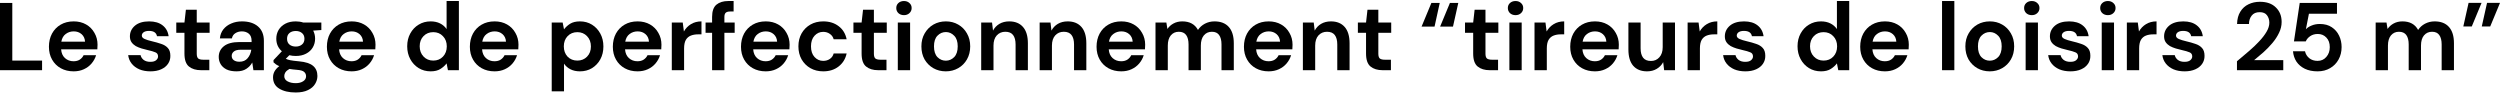 <svg width="1093" height="41" viewBox="0 0 1093 41" fill="none" xmlns="http://www.w3.org/2000/svg">
<path d="M0 30.687V1.287H5.376V26.487H18.396V30.687H0Z" fill="black" style="fill:black;fill-opacity:1;"/>
<path d="M32.185 31.191C30.085 31.191 28.224 30.743 26.599 29.847C24.976 28.951 23.701 27.691 22.777 26.067C21.854 24.443 21.392 22.567 21.392 20.439C21.392 18.283 21.84 16.365 22.735 14.685C23.66 13.005 24.919 11.703 26.515 10.779C28.14 9.827 30.044 9.351 32.227 9.351C34.272 9.351 36.078 9.799 37.645 10.695C39.214 11.591 40.431 12.823 41.3 14.391C42.196 15.931 42.644 17.653 42.644 19.557C42.644 19.865 42.63 20.187 42.602 20.523C42.602 20.859 42.587 21.209 42.559 21.573H26.726C26.837 23.197 27.398 24.471 28.405 25.395C29.442 26.319 30.688 26.781 32.144 26.781C33.236 26.781 34.145 26.543 34.873 26.067C35.63 25.563 36.19 24.919 36.553 24.135H42.014C41.621 25.451 40.964 26.655 40.039 27.747C39.144 28.811 38.023 29.651 36.679 30.267C35.364 30.883 33.865 31.191 32.185 31.191ZM32.227 13.719C30.912 13.719 29.75 14.097 28.741 14.853C27.733 15.581 27.09 16.701 26.809 18.213H37.184C37.099 16.841 36.596 15.749 35.672 14.937C34.748 14.125 33.599 13.719 32.227 13.719Z" fill="black" style="fill:black;fill-opacity:1;"/>
<path d="M65.783 31.191C63.935 31.191 62.311 30.897 60.911 30.309C59.511 29.693 58.391 28.853 57.551 27.789C56.711 26.725 56.207 25.493 56.039 24.093H61.457C61.625 24.905 62.073 25.605 62.801 26.193C63.557 26.753 64.523 27.033 65.699 27.033C66.875 27.033 67.729 26.795 68.261 26.319C68.821 25.843 69.101 25.297 69.101 24.681C69.101 23.785 68.709 23.183 67.925 22.875C67.141 22.539 66.049 22.217 64.649 21.909C63.753 21.713 62.843 21.475 61.919 21.195C60.995 20.915 60.141 20.565 59.357 20.145C58.601 19.697 57.985 19.137 57.509 18.465C57.033 17.765 56.795 16.911 56.795 15.903C56.795 14.055 57.523 12.501 58.979 11.241C60.463 9.981 62.535 9.351 65.195 9.351C67.659 9.351 69.619 9.925 71.075 11.073C72.559 12.221 73.441 13.803 73.721 15.819H68.639C68.331 14.279 67.169 13.509 65.153 13.509C64.145 13.509 63.361 13.705 62.801 14.097C62.269 14.489 62.003 14.979 62.003 15.567C62.003 16.183 62.409 16.673 63.221 17.037C64.033 17.401 65.111 17.737 66.455 18.045C67.911 18.381 69.241 18.759 70.445 19.179C71.677 19.571 72.657 20.173 73.385 20.985C74.113 21.769 74.477 22.903 74.477 24.387C74.505 25.675 74.169 26.837 73.469 27.873C72.769 28.909 71.761 29.721 70.445 30.309C69.129 30.897 67.575 31.191 65.783 31.191Z" fill="black" style="fill:black;fill-opacity:1;"/>
<path d="M87.865 30.687C85.681 30.687 83.931 30.155 82.615 29.091C81.299 28.027 80.641 26.137 80.641 23.421V14.349H77.071V9.855H80.641L81.271 4.269H86.017V9.855H91.645V14.349H86.017V23.463C86.017 24.471 86.227 25.171 86.647 25.563C87.095 25.927 87.851 26.109 88.915 26.109H91.519V30.687H87.865Z" fill="black" style="fill:black;fill-opacity:1;"/>
<path d="M103.443 31.191C101.651 31.191 100.181 30.911 99.033 30.351C97.885 29.763 97.031 28.993 96.471 28.041C95.911 27.089 95.631 26.039 95.631 24.891C95.631 22.959 96.387 21.391 97.899 20.187C99.411 18.983 101.679 18.381 104.703 18.381H109.995V17.877C109.995 16.449 109.589 15.399 108.777 14.727C107.965 14.055 106.957 13.719 105.753 13.719C104.661 13.719 103.709 13.985 102.897 14.517C102.085 15.021 101.581 15.777 101.385 16.785H96.135C96.275 15.273 96.779 13.957 97.647 12.837C98.543 11.717 99.691 10.863 101.091 10.275C102.491 9.659 104.059 9.351 105.795 9.351C108.763 9.351 111.101 10.093 112.809 11.577C114.517 13.061 115.371 15.161 115.371 17.877V30.687H110.793L110.289 27.327C109.673 28.447 108.805 29.371 107.685 30.099C106.593 30.827 105.179 31.191 103.443 31.191ZM104.661 26.991C106.201 26.991 107.391 26.487 108.231 25.479C109.099 24.471 109.645 23.225 109.869 21.741H105.291C103.863 21.741 102.841 22.007 102.225 22.539C101.609 23.043 101.301 23.673 101.301 24.429C101.301 25.241 101.609 25.871 102.225 26.319C102.841 26.767 103.653 26.991 104.661 26.991Z" fill="black" style="fill:black;fill-opacity:1;"/>
<path d="M129.321 24.471C128.313 24.471 127.375 24.359 126.507 24.135L124.953 25.689C125.429 25.941 126.073 26.151 126.885 26.319C127.697 26.487 129.013 26.655 130.833 26.823C133.605 27.075 135.621 27.733 136.881 28.797C138.141 29.861 138.771 31.331 138.771 33.207C138.771 34.439 138.435 35.601 137.763 36.693C137.091 37.813 136.055 38.709 134.655 39.381C133.255 40.081 131.463 40.431 129.279 40.431C126.311 40.431 123.917 39.871 122.097 38.751C120.277 37.659 119.367 36.007 119.367 33.795C119.367 31.919 120.277 30.295 122.097 28.923C121.537 28.671 121.047 28.405 120.627 28.125C120.235 27.845 119.885 27.551 119.577 27.243V26.277L123.231 22.413C121.607 20.985 120.795 19.151 120.795 16.911C120.795 15.511 121.131 14.237 121.803 13.089C122.503 11.941 123.483 11.031 124.743 10.359C126.003 9.687 127.529 9.351 129.321 9.351C130.497 9.351 131.589 9.519 132.597 9.855H140.493V13.131L136.923 13.383C137.483 14.447 137.763 15.623 137.763 16.911C137.763 18.311 137.427 19.585 136.755 20.733C136.083 21.881 135.103 22.791 133.815 23.463C132.555 24.135 131.057 24.471 129.321 24.471ZM129.321 20.355C130.413 20.355 131.309 20.061 132.009 19.473C132.737 18.885 133.101 18.045 133.101 16.953C133.101 15.861 132.737 15.021 132.009 14.433C131.309 13.845 130.413 13.551 129.321 13.551C128.173 13.551 127.249 13.845 126.549 14.433C125.849 15.021 125.499 15.861 125.499 16.953C125.499 18.045 125.849 18.885 126.549 19.473C127.249 20.061 128.173 20.355 129.321 20.355ZM124.281 33.249C124.281 34.285 124.757 35.055 125.709 35.559C126.689 36.091 127.879 36.357 129.279 36.357C130.623 36.357 131.715 36.077 132.555 35.517C133.395 34.985 133.815 34.257 133.815 33.333C133.815 32.577 133.535 31.947 132.975 31.443C132.443 30.939 131.365 30.631 129.741 30.519C128.593 30.435 127.529 30.309 126.549 30.141C125.737 30.589 125.149 31.079 124.785 31.611C124.449 32.143 124.281 32.689 124.281 33.249Z" fill="black" style="fill:black;fill-opacity:1;"/>
<path d="M153.715 31.191C151.615 31.191 149.753 30.743 148.129 29.847C146.505 28.951 145.231 27.691 144.307 26.067C143.383 24.443 142.921 22.567 142.921 20.439C142.921 18.283 143.369 16.365 144.265 14.685C145.189 13.005 146.449 11.703 148.045 10.779C149.669 9.827 151.573 9.351 153.757 9.351C155.801 9.351 157.607 9.799 159.175 10.695C160.743 11.591 161.961 12.823 162.829 14.391C163.725 15.931 164.173 17.653 164.173 19.557C164.173 19.865 164.159 20.187 164.131 20.523C164.131 20.859 164.117 21.209 164.089 21.573H148.255C148.367 23.197 148.927 24.471 149.935 25.395C150.971 26.319 152.217 26.781 153.673 26.781C154.765 26.781 155.675 26.543 156.403 26.067C157.159 25.563 157.719 24.919 158.083 24.135H163.543C163.151 25.451 162.493 26.655 161.569 27.747C160.673 28.811 159.553 29.651 158.209 30.267C156.893 30.883 155.395 31.191 153.715 31.191ZM153.757 13.719C152.441 13.719 151.279 14.097 150.271 14.853C149.263 15.581 148.619 16.701 148.339 18.213H158.713C158.629 16.841 158.125 15.749 157.201 14.937C156.277 14.125 155.129 13.719 153.757 13.719Z" fill="black" style="fill:black;fill-opacity:1;"/>
<path d="M188.278 31.191C186.318 31.191 184.568 30.715 183.028 29.763C181.488 28.811 180.27 27.509 179.374 25.857C178.478 24.205 178.03 22.329 178.03 20.229C178.03 18.129 178.478 16.267 179.374 14.643C180.27 12.991 181.488 11.703 183.028 10.779C184.568 9.827 186.318 9.351 188.278 9.351C189.846 9.351 191.218 9.645 192.394 10.233C193.57 10.821 194.522 11.647 195.25 12.711V0.447H200.626V30.687H195.838L195.25 27.705C194.578 28.629 193.682 29.441 192.562 30.141C191.47 30.841 190.042 31.191 188.278 31.191ZM189.412 26.487C191.148 26.487 192.562 25.913 193.654 24.765C194.774 23.589 195.334 22.091 195.334 20.271C195.334 18.451 194.774 16.967 193.654 15.819C192.562 14.643 191.148 14.055 189.412 14.055C187.704 14.055 186.29 14.629 185.17 15.777C184.05 16.925 183.49 18.409 183.49 20.229C183.49 22.049 184.05 23.547 185.17 24.723C186.29 25.899 187.704 26.487 189.412 26.487Z" fill="black" style="fill:black;fill-opacity:1;"/>
<path d="M216.223 31.191C214.123 31.191 212.261 30.743 210.637 29.847C209.013 28.951 207.739 27.691 206.815 26.067C205.891 24.443 205.429 22.567 205.429 20.439C205.429 18.283 205.877 16.365 206.773 14.685C207.697 13.005 208.957 11.703 210.553 10.779C212.177 9.827 214.081 9.351 216.265 9.351C218.309 9.351 220.115 9.799 221.683 10.695C223.251 11.591 224.469 12.823 225.337 14.391C226.233 15.931 226.681 17.653 226.681 19.557C226.681 19.865 226.667 20.187 226.639 20.523C226.639 20.859 226.625 21.209 226.597 21.573H210.763C210.875 23.197 211.435 24.471 212.443 25.395C213.479 26.319 214.725 26.781 216.181 26.781C217.273 26.781 218.183 26.543 218.911 26.067C219.667 25.563 220.227 24.919 220.591 24.135H226.051C225.659 25.451 225.001 26.655 224.077 27.747C223.181 28.811 222.061 29.651 220.717 30.267C219.401 30.883 217.903 31.191 216.223 31.191ZM216.265 13.719C214.949 13.719 213.787 14.097 212.779 14.853C211.771 15.581 211.127 16.701 210.847 18.213H221.221C221.137 16.841 220.633 15.749 219.709 14.937C218.785 14.125 217.637 13.719 216.265 13.719Z" fill="black" style="fill:black;fill-opacity:1;"/>
<path d="M241.21 39.927V9.855H245.998L246.586 12.837C247.258 11.913 248.14 11.101 249.232 10.401C250.352 9.701 251.794 9.351 253.558 9.351C255.518 9.351 257.268 9.827 258.808 10.779C260.348 11.731 261.566 13.033 262.462 14.685C263.358 16.337 263.806 18.213 263.806 20.313C263.806 22.413 263.358 24.289 262.462 25.941C261.566 27.565 260.348 28.853 258.808 29.805C257.268 30.729 255.518 31.191 253.558 31.191C251.99 31.191 250.618 30.897 249.442 30.309C248.266 29.721 247.314 28.895 246.586 27.831V39.927H241.21ZM252.424 26.487C254.132 26.487 255.546 25.913 256.666 24.765C257.786 23.617 258.346 22.133 258.346 20.313C258.346 18.493 257.786 16.995 256.666 15.819C255.546 14.643 254.132 14.055 252.424 14.055C250.688 14.055 249.26 14.643 248.14 15.819C247.048 16.967 246.502 18.451 246.502 20.271C246.502 22.091 247.048 23.589 248.14 24.765C249.26 25.913 250.688 26.487 252.424 26.487Z" fill="black" style="fill:black;fill-opacity:1;"/>
<path d="M278.73 31.191C276.63 31.191 274.768 30.743 273.144 29.847C271.52 28.951 270.246 27.691 269.322 26.067C268.398 24.443 267.936 22.567 267.936 20.439C267.936 18.283 268.384 16.365 269.28 14.685C270.204 13.005 271.464 11.703 273.06 10.779C274.684 9.827 276.588 9.351 278.772 9.351C280.816 9.351 282.622 9.799 284.19 10.695C285.758 11.591 286.976 12.823 287.844 14.391C288.74 15.931 289.188 17.653 289.188 19.557C289.188 19.865 289.174 20.187 289.146 20.523C289.146 20.859 289.132 21.209 289.104 21.573H273.27C273.382 23.197 273.942 24.471 274.95 25.395C275.986 26.319 277.232 26.781 278.688 26.781C279.78 26.781 280.69 26.543 281.418 26.067C282.174 25.563 282.734 24.919 283.098 24.135H288.558C288.166 25.451 287.508 26.655 286.584 27.747C285.688 28.811 284.568 29.651 283.224 30.267C281.908 30.883 280.41 31.191 278.73 31.191ZM278.772 13.719C277.456 13.719 276.294 14.097 275.286 14.853C274.278 15.581 273.634 16.701 273.354 18.213H283.728C283.644 16.841 283.14 15.749 282.216 14.937C281.292 14.125 280.144 13.719 278.772 13.719Z" fill="black" style="fill:black;fill-opacity:1;"/>
<path d="M293.71 30.687V9.855H298.498L299.002 13.761C299.758 12.417 300.78 11.353 302.068 10.569C303.384 9.757 304.924 9.351 306.688 9.351V15.021H305.176C304 15.021 302.95 15.203 302.026 15.567C301.102 15.931 300.374 16.561 299.842 17.457C299.338 18.353 299.086 19.599 299.086 21.195V30.687H293.71Z" fill="black" style="fill:black;fill-opacity:1;"/>
<path d="M311.328 30.687V14.349H308.472V9.855H311.328V7.419C311.328 4.899 311.958 3.107 313.218 2.043C314.506 0.979 316.242 0.447 318.426 0.447H320.736V5.025H319.266C318.342 5.025 317.684 5.207 317.292 5.571C316.9 5.935 316.704 6.551 316.704 7.419V9.855H321.198V14.349H316.704V30.687H311.328Z" fill="black" style="fill:black;fill-opacity:1;"/>
<path d="M334.758 31.191C332.658 31.191 330.796 30.743 329.172 29.847C327.548 28.951 326.274 27.691 325.35 26.067C324.426 24.443 323.964 22.567 323.964 20.439C323.964 18.283 324.412 16.365 325.308 14.685C326.232 13.005 327.492 11.703 329.088 10.779C330.712 9.827 332.616 9.351 334.8 9.351C336.844 9.351 338.65 9.799 340.218 10.695C341.786 11.591 343.004 12.823 343.872 14.391C344.768 15.931 345.216 17.653 345.216 19.557C345.216 19.865 345.202 20.187 345.174 20.523C345.174 20.859 345.16 21.209 345.132 21.573H329.298C329.41 23.197 329.97 24.471 330.978 25.395C332.014 26.319 333.26 26.781 334.716 26.781C335.808 26.781 336.718 26.543 337.446 26.067C338.202 25.563 338.762 24.919 339.126 24.135H344.586C344.194 25.451 343.536 26.655 342.612 27.747C341.716 28.811 340.596 29.651 339.252 30.267C337.936 30.883 336.438 31.191 334.758 31.191ZM334.8 13.719C333.484 13.719 332.322 14.097 331.314 14.853C330.306 15.581 329.662 16.701 329.382 18.213H339.756C339.672 16.841 339.168 15.749 338.244 14.937C337.32 14.125 336.172 13.719 334.8 13.719Z" fill="black" style="fill:black;fill-opacity:1;"/>
<path d="M359.943 31.191C357.815 31.191 355.939 30.729 354.315 29.805C352.691 28.881 351.403 27.593 350.451 25.941C349.527 24.289 349.065 22.399 349.065 20.271C349.065 18.143 349.527 16.253 350.451 14.601C351.403 12.949 352.691 11.661 354.315 10.737C355.939 9.813 357.815 9.351 359.943 9.351C362.603 9.351 364.843 10.051 366.663 11.451C368.483 12.823 369.645 14.727 370.149 17.163H364.479C364.199 16.155 363.639 15.371 362.799 14.811C361.987 14.223 361.021 13.929 359.901 13.929C358.417 13.929 357.157 14.489 356.121 15.609C355.085 16.729 354.567 18.283 354.567 20.271C354.567 22.259 355.085 23.813 356.121 24.933C357.157 26.053 358.417 26.613 359.901 26.613C361.021 26.613 361.987 26.333 362.799 25.773C363.639 25.213 364.199 24.415 364.479 23.379H370.149C369.645 25.731 368.483 27.621 366.663 29.049C364.843 30.477 362.603 31.191 359.943 31.191Z" fill="black" style="fill:black;fill-opacity:1;"/>
<path d="M383.916 30.687C381.732 30.687 379.982 30.155 378.666 29.091C377.35 28.027 376.692 26.137 376.692 23.421V14.349H373.122V9.855H376.692L377.322 4.269H382.068V9.855H387.696V14.349H382.068V23.463C382.068 24.471 382.278 25.171 382.698 25.563C383.146 25.927 383.902 26.109 384.966 26.109H387.57V30.687H383.916Z" fill="black" style="fill:black;fill-opacity:1;"/>
<path d="M395.21 6.621C394.229 6.621 393.418 6.327 392.773 5.739C392.158 5.151 391.849 4.409 391.849 3.513C391.849 2.617 392.158 1.889 392.773 1.329C393.418 0.741 394.229 0.447 395.21 0.447C396.19 0.447 396.988 0.741 397.604 1.329C398.248 1.889 398.569 2.617 398.569 3.513C398.569 4.409 398.248 5.151 397.604 5.739C396.988 6.327 396.19 6.621 395.21 6.621ZM392.522 30.687V9.855H397.897V30.687H392.522Z" fill="black" style="fill:black;fill-opacity:1;"/>
<path d="M413.505 31.191C411.489 31.191 409.669 30.729 408.045 29.805C406.449 28.881 405.175 27.607 404.223 25.983C403.299 24.331 402.837 22.427 402.837 20.271C402.837 18.115 403.313 16.225 404.265 14.601C405.217 12.949 406.491 11.661 408.087 10.737C409.711 9.813 411.531 9.351 413.547 9.351C415.535 9.351 417.327 9.813 418.923 10.737C420.547 11.661 421.821 12.949 422.745 14.601C423.697 16.225 424.173 18.115 424.173 20.271C424.173 22.427 423.697 24.331 422.745 25.983C421.821 27.607 420.547 28.881 418.923 29.805C417.299 30.729 415.493 31.191 413.505 31.191ZM413.505 26.529C414.905 26.529 416.123 26.011 417.159 24.975C418.195 23.911 418.713 22.343 418.713 20.271C418.713 18.199 418.195 16.645 417.159 15.609C416.123 14.545 414.919 14.013 413.547 14.013C412.119 14.013 410.887 14.545 409.851 15.609C408.843 16.645 408.339 18.199 408.339 20.271C408.339 22.343 408.843 23.911 409.851 24.975C410.887 26.011 412.105 26.529 413.505 26.529Z" fill="black" style="fill:black;fill-opacity:1;"/>
<path d="M428.979 30.687V9.855H433.725L434.145 13.383C434.789 12.151 435.713 11.171 436.917 10.443C438.149 9.715 439.591 9.351 441.243 9.351C443.819 9.351 445.821 10.163 447.249 11.787C448.677 13.411 449.391 15.791 449.391 18.927V30.687H444.015V19.431C444.015 17.639 443.651 16.267 442.923 15.315C442.195 14.363 441.061 13.887 439.521 13.887C438.009 13.887 436.763 14.419 435.783 15.483C434.831 16.547 434.355 18.031 434.355 19.935V30.687H428.979Z" fill="black" style="fill:black;fill-opacity:1;"/>
<path d="M454.532 30.687V9.855H459.278L459.698 13.383C460.342 12.151 461.266 11.171 462.47 10.443C463.702 9.715 465.144 9.351 466.796 9.351C469.372 9.351 471.374 10.163 472.802 11.787C474.23 13.411 474.944 15.791 474.944 18.927V30.687H469.568V19.431C469.568 17.639 469.204 16.267 468.476 15.315C467.748 14.363 466.614 13.887 465.074 13.887C463.562 13.887 462.316 14.419 461.336 15.483C460.384 16.547 459.908 18.031 459.908 19.935V30.687H454.532Z" fill="black" style="fill:black;fill-opacity:1;"/>
<path d="M490.207 31.191C488.107 31.191 486.245 30.743 484.621 29.847C482.997 28.951 481.723 27.691 480.799 26.067C479.875 24.443 479.413 22.567 479.413 20.439C479.413 18.283 479.861 16.365 480.757 14.685C481.681 13.005 482.941 11.703 484.537 10.779C486.161 9.827 488.065 9.351 490.249 9.351C492.293 9.351 494.099 9.799 495.667 10.695C497.235 11.591 498.453 12.823 499.321 14.391C500.217 15.931 500.665 17.653 500.665 19.557C500.665 19.865 500.651 20.187 500.623 20.523C500.623 20.859 500.609 21.209 500.581 21.573H484.747C484.859 23.197 485.419 24.471 486.427 25.395C487.463 26.319 488.709 26.781 490.165 26.781C491.257 26.781 492.167 26.543 492.895 26.067C493.651 25.563 494.211 24.919 494.575 24.135H500.035C499.643 25.451 498.985 26.655 498.061 27.747C497.165 28.811 496.045 29.651 494.701 30.267C493.385 30.883 491.887 31.191 490.207 31.191ZM490.249 13.719C488.933 13.719 487.771 14.097 486.763 14.853C485.755 15.581 485.111 16.701 484.831 18.213H495.205C495.121 16.841 494.617 15.749 493.693 14.937C492.769 14.125 491.621 13.719 490.249 13.719Z" fill="black" style="fill:black;fill-opacity:1;"/>
<path d="M505.186 30.687V9.855H509.932L510.395 12.669C511.066 11.661 511.949 10.863 513.041 10.275C514.161 9.659 515.448 9.351 516.904 9.351C520.124 9.351 522.406 10.597 523.75 13.089C524.506 11.941 525.514 11.031 526.774 10.359C528.062 9.687 529.462 9.351 530.974 9.351C533.69 9.351 535.776 10.163 537.232 11.787C538.688 13.411 539.417 15.791 539.417 18.927V30.687H534.041V19.431C534.041 17.639 533.69 16.267 532.99 15.315C532.318 14.363 531.268 13.887 529.841 13.887C528.385 13.887 527.208 14.419 526.312 15.483C525.445 16.547 525.01 18.031 525.01 19.935V30.687H519.635V19.431C519.635 17.639 519.284 16.267 518.584 15.315C517.884 14.363 516.807 13.887 515.351 13.887C513.923 13.887 512.76 14.419 511.865 15.483C510.996 16.547 510.562 18.031 510.562 19.935V30.687H505.186Z" fill="black" style="fill:black;fill-opacity:1;"/>
<path d="M554.642 31.191C552.542 31.191 550.68 30.743 549.056 29.847C547.432 28.951 546.159 27.691 545.234 26.067C544.31 24.443 543.849 22.567 543.849 20.439C543.849 18.283 544.297 16.365 545.193 14.685C546.117 13.005 547.376 11.703 548.972 10.779C550.596 9.827 552.5 9.351 554.685 9.351C556.729 9.351 558.534 9.799 560.102 10.695C561.67 11.591 562.888 12.823 563.756 14.391C564.652 15.931 565.1 17.653 565.1 19.557C565.1 19.865 565.086 20.187 565.058 20.523C565.058 20.859 565.044 21.209 565.016 21.573H549.182C549.294 23.197 549.854 24.471 550.862 25.395C551.898 26.319 553.144 26.781 554.6 26.781C555.692 26.781 556.602 26.543 557.331 26.067C558.086 25.563 558.646 24.919 559.01 24.135H564.47C564.078 25.451 563.42 26.655 562.496 27.747C561.6 28.811 560.48 29.651 559.136 30.267C557.82 30.883 556.322 31.191 554.642 31.191ZM554.685 13.719C553.369 13.719 552.206 14.097 551.198 14.853C550.19 15.581 549.547 16.701 549.266 18.213H559.641C559.557 16.841 559.052 15.749 558.128 14.937C557.204 14.125 556.057 13.719 554.685 13.719Z" fill="black" style="fill:black;fill-opacity:1;"/>
<path d="M569.622 30.687V9.855H574.368L574.788 13.383C575.432 12.151 576.356 11.171 577.56 10.443C578.792 9.715 580.234 9.351 581.886 9.351C584.462 9.351 586.464 10.163 587.892 11.787C589.32 13.411 590.034 15.791 590.034 18.927V30.687H584.658V19.431C584.658 17.639 584.294 16.267 583.566 15.315C582.838 14.363 581.704 13.887 580.164 13.887C578.652 13.887 577.406 14.419 576.426 15.483C575.474 16.547 574.998 18.031 574.998 19.935V30.687H569.622Z" fill="black" style="fill:black;fill-opacity:1;"/>
<path d="M604.457 30.687C602.273 30.687 600.523 30.155 599.207 29.091C597.891 28.027 597.233 26.137 597.233 23.421V14.349H593.663V9.855H597.233L597.863 4.269H602.609V9.855H608.237V14.349H602.609V23.463C602.609 24.471 602.819 25.171 603.239 25.563C603.687 25.927 604.443 26.109 605.507 26.109H608.111V30.687H604.457Z" fill="black" style="fill:black;fill-opacity:1;"/>
<path d="M621.516 11.619L625.8 1.287H629.454L627.186 11.619H621.516ZM629.622 11.619L633.906 1.287H637.56L635.25 11.619H629.622Z" fill="black" style="fill:black;fill-opacity:1;"/>
<path d="M651.297 30.687C649.113 30.687 647.363 30.155 646.047 29.091C644.731 28.027 644.073 26.137 644.073 23.421V14.349H640.503V9.855H644.073L644.703 4.269H649.449V9.855H655.077V14.349H649.449V23.463C649.449 24.471 649.659 25.171 650.079 25.563C650.527 25.927 651.283 26.109 652.347 26.109H654.951V30.687H651.297Z" fill="black" style="fill:black;fill-opacity:1;"/>
<path d="M662.59 6.621C661.61 6.621 660.798 6.327 660.154 5.739C659.538 5.151 659.23 4.409 659.23 3.513C659.23 2.617 659.538 1.889 660.154 1.329C660.798 0.741 661.61 0.447 662.59 0.447C663.57 0.447 664.368 0.741 664.984 1.329C665.628 1.889 665.95 2.617 665.95 3.513C665.95 4.409 665.628 5.151 664.984 5.739C664.368 6.327 663.57 6.621 662.59 6.621ZM659.902 30.687V9.855H665.278V30.687H659.902Z" fill="black" style="fill:black;fill-opacity:1;"/>
<path d="M670.89 30.687V9.855H675.678L676.182 13.761C676.938 12.417 677.96 11.353 679.248 10.569C680.564 9.757 682.104 9.351 683.868 9.351V15.021H682.356C681.18 15.021 680.13 15.203 679.206 15.567C678.282 15.931 677.554 16.561 677.022 17.457C676.518 18.353 676.266 19.599 676.266 21.195V30.687H670.89Z" fill="black" style="fill:black;fill-opacity:1;"/>
<path d="M697.295 31.191C695.195 31.191 693.333 30.743 691.709 29.847C690.085 28.951 688.811 27.691 687.887 26.067C686.963 24.443 686.501 22.567 686.501 20.439C686.501 18.283 686.949 16.365 687.845 14.685C688.769 13.005 690.029 11.703 691.625 10.779C693.249 9.827 695.153 9.351 697.337 9.351C699.381 9.351 701.187 9.799 702.755 10.695C704.323 11.591 705.541 12.823 706.409 14.391C707.305 15.931 707.753 17.653 707.753 19.557C707.753 19.865 707.739 20.187 707.711 20.523C707.711 20.859 707.697 21.209 707.669 21.573H691.835C691.947 23.197 692.507 24.471 693.515 25.395C694.551 26.319 695.797 26.781 697.253 26.781C698.345 26.781 699.255 26.543 699.983 26.067C700.739 25.563 701.299 24.919 701.663 24.135H707.123C706.731 25.451 706.073 26.655 705.149 27.747C704.253 28.811 703.133 29.651 701.789 30.267C700.473 30.883 698.975 31.191 697.295 31.191ZM697.337 13.719C696.021 13.719 694.859 14.097 693.851 14.853C692.843 15.581 692.199 16.701 691.919 18.213H702.293C702.209 16.841 701.705 15.749 700.781 14.937C699.857 14.125 698.709 13.719 697.337 13.719Z" fill="black" style="fill:black;fill-opacity:1;"/>
<path d="M720.086 31.191C717.482 31.191 715.466 30.379 714.038 28.755C712.638 27.131 711.938 24.751 711.938 21.615V9.855H717.272V21.111C717.272 22.903 717.636 24.275 718.364 25.227C719.092 26.179 720.24 26.655 721.808 26.655C723.292 26.655 724.51 26.123 725.462 25.059C726.442 23.995 726.932 22.511 726.932 20.607V9.855H732.308V30.687H727.562L727.142 27.159C726.498 28.391 725.56 29.371 724.328 30.099C723.124 30.827 721.71 31.191 720.086 31.191Z" fill="black" style="fill:black;fill-opacity:1;"/>
<path d="M737.827 30.687V9.855H742.615L743.119 13.761C743.875 12.417 744.897 11.353 746.185 10.569C747.501 9.757 749.041 9.351 750.805 9.351V15.021H749.293C748.117 15.021 747.067 15.203 746.143 15.567C745.219 15.931 744.491 16.561 743.959 17.457C743.455 18.353 743.203 19.599 743.203 21.195V30.687H737.827Z" fill="black" style="fill:black;fill-opacity:1;"/>
<path d="M763.089 31.191C761.241 31.191 759.617 30.897 758.217 30.309C756.817 29.693 755.698 28.853 754.857 27.789C754.017 26.725 753.513 25.493 753.345 24.093H758.763C758.932 24.905 759.379 25.605 760.107 26.193C760.863 26.753 761.829 27.033 763.005 27.033C764.182 27.033 765.035 26.795 765.567 26.319C766.127 25.843 766.407 25.297 766.407 24.681C766.407 23.785 766.015 23.183 765.231 22.875C764.447 22.539 763.355 22.217 761.955 21.909C761.059 21.713 760.149 21.475 759.225 21.195C758.301 20.915 757.447 20.565 756.663 20.145C755.907 19.697 755.292 19.137 754.815 18.465C754.339 17.765 754.101 16.911 754.101 15.903C754.101 14.055 754.829 12.501 756.285 11.241C757.769 9.981 759.841 9.351 762.501 9.351C764.965 9.351 766.925 9.925 768.381 11.073C769.865 12.221 770.747 13.803 771.027 15.819H765.945C765.638 14.279 764.475 13.509 762.459 13.509C761.451 13.509 760.667 13.705 760.107 14.097C759.576 14.489 759.309 14.979 759.309 15.567C759.309 16.183 759.715 16.673 760.527 17.037C761.339 17.401 762.417 17.737 763.761 18.045C765.217 18.381 766.547 18.759 767.751 19.179C768.983 19.571 769.963 20.173 770.691 20.985C771.419 21.769 771.783 22.903 771.783 24.387C771.811 25.675 771.475 26.837 770.775 27.873C770.075 28.909 769.067 29.721 767.751 30.309C766.435 30.897 764.881 31.191 763.089 31.191Z" fill="black" style="fill:black;fill-opacity:1;"/>
<path d="M796.13 31.191C794.17 31.191 792.42 30.715 790.88 29.763C789.34 28.811 788.122 27.509 787.226 25.857C786.33 24.205 785.882 22.329 785.882 20.229C785.882 18.129 786.33 16.267 787.226 14.643C788.122 12.991 789.34 11.703 790.88 10.779C792.42 9.827 794.17 9.351 796.13 9.351C797.698 9.351 799.07 9.645 800.246 10.233C801.422 10.821 802.374 11.647 803.102 12.711V0.447H808.478V30.687H803.69L803.102 27.705C802.43 28.629 801.534 29.441 800.414 30.141C799.322 30.841 797.894 31.191 796.13 31.191ZM797.264 26.487C799 26.487 800.414 25.913 801.506 24.765C802.626 23.589 803.186 22.091 803.186 20.271C803.186 18.451 802.626 16.967 801.506 15.819C800.414 14.643 799 14.055 797.264 14.055C795.556 14.055 794.142 14.629 793.022 15.777C791.902 16.925 791.342 18.409 791.342 20.229C791.342 22.049 791.902 23.547 793.022 24.723C794.142 25.899 795.556 26.487 797.264 26.487Z" fill="black" style="fill:black;fill-opacity:1;"/>
<path d="M824.074 31.191C821.974 31.191 820.112 30.743 818.488 29.847C816.864 28.951 815.59 27.691 814.666 26.067C813.742 24.443 813.28 22.567 813.28 20.439C813.28 18.283 813.728 16.365 814.624 14.685C815.548 13.005 816.808 11.703 818.404 10.779C820.028 9.827 821.932 9.351 824.116 9.351C826.16 9.351 827.966 9.799 829.534 10.695C831.102 11.591 832.32 12.823 833.188 14.391C834.084 15.931 834.532 17.653 834.532 19.557C834.532 19.865 834.518 20.187 834.49 20.523C834.49 20.859 834.476 21.209 834.448 21.573H818.614C818.726 23.197 819.286 24.471 820.294 25.395C821.33 26.319 822.576 26.781 824.032 26.781C825.124 26.781 826.034 26.543 826.762 26.067C827.518 25.563 828.078 24.919 828.442 24.135H833.902C833.51 25.451 832.852 26.655 831.928 27.747C831.032 28.811 829.912 29.651 828.568 30.267C827.252 30.883 825.754 31.191 824.074 31.191ZM824.116 13.719C822.8 13.719 821.638 14.097 820.63 14.853C819.622 15.581 818.978 16.701 818.698 18.213H829.072C828.988 16.841 828.484 15.749 827.56 14.937C826.636 14.125 825.488 13.719 824.116 13.719Z" fill="black" style="fill:black;fill-opacity:1;"/>
<path d="M849.062 30.687V0.447H854.438V30.687H849.062Z" fill="black" style="fill:black;fill-opacity:1;"/>
<path d="M869.927 31.191C867.911 31.191 866.091 30.729 864.467 29.805C862.871 28.881 861.597 27.607 860.645 25.983C859.721 24.331 859.259 22.427 859.259 20.271C859.259 18.115 859.735 16.225 860.687 14.601C861.639 12.949 862.913 11.661 864.509 10.737C866.133 9.813 867.953 9.351 869.969 9.351C871.957 9.351 873.749 9.813 875.345 10.737C876.969 11.661 878.243 12.949 879.167 14.601C880.119 16.225 880.595 18.115 880.595 20.271C880.595 22.427 880.119 24.331 879.167 25.983C878.243 27.607 876.969 28.881 875.345 29.805C873.721 30.729 871.915 31.191 869.927 31.191ZM869.927 26.529C871.327 26.529 872.545 26.011 873.581 24.975C874.617 23.911 875.135 22.343 875.135 20.271C875.135 18.199 874.617 16.645 873.581 15.609C872.545 14.545 871.341 14.013 869.969 14.013C868.541 14.013 867.309 14.545 866.273 15.609C865.265 16.645 864.761 18.199 864.761 20.271C864.761 22.343 865.265 23.911 866.273 24.975C867.309 26.011 868.527 26.529 869.927 26.529Z" fill="black" style="fill:black;fill-opacity:1;"/>
<path d="M888.299 6.621C887.319 6.621 886.507 6.327 885.863 5.739C885.247 5.151 884.939 4.409 884.939 3.513C884.939 2.617 885.247 1.889 885.863 1.329C886.507 0.741 887.319 0.447 888.299 0.447C889.279 0.447 890.077 0.741 890.693 1.329C891.337 1.889 891.659 2.617 891.659 3.513C891.659 4.409 891.337 5.151 890.693 5.739C890.077 6.327 889.279 6.621 888.299 6.621ZM885.611 30.687V9.855H890.987V30.687H885.611Z" fill="black" style="fill:black;fill-opacity:1;"/>
<path d="M905.209 31.191C903.361 31.191 901.737 30.897 900.337 30.309C898.937 29.693 897.817 28.853 896.977 27.789C896.137 26.725 895.633 25.493 895.465 24.093H900.883C901.051 24.905 901.499 25.605 902.227 26.193C902.983 26.753 903.949 27.033 905.125 27.033C906.301 27.033 907.155 26.795 907.687 26.319C908.247 25.843 908.527 25.297 908.527 24.681C908.527 23.785 908.135 23.183 907.351 22.875C906.567 22.539 905.475 22.217 904.075 21.909C903.179 21.713 902.269 21.475 901.345 21.195C900.421 20.915 899.567 20.565 898.783 20.145C898.027 19.697 897.411 19.137 896.935 18.465C896.459 17.765 896.221 16.911 896.221 15.903C896.221 14.055 896.949 12.501 898.405 11.241C899.889 9.981 901.961 9.351 904.621 9.351C907.085 9.351 909.045 9.925 910.501 11.073C911.985 12.221 912.867 13.803 913.147 15.819H908.065C907.757 14.279 906.595 13.509 904.579 13.509C903.571 13.509 902.787 13.705 902.227 14.097C901.695 14.489 901.429 14.979 901.429 15.567C901.429 16.183 901.835 16.673 902.647 17.037C903.459 17.401 904.537 17.737 905.881 18.045C907.337 18.381 908.667 18.759 909.871 19.179C911.103 19.571 912.083 20.173 912.811 20.985C913.539 21.769 913.903 22.903 913.903 24.387C913.931 25.675 913.595 26.837 912.895 27.873C912.195 28.909 911.187 29.721 909.871 30.309C908.555 30.897 907.001 31.191 905.209 31.191Z" fill="black" style="fill:black;fill-opacity:1;"/>
<path d="M921.563 6.621C920.583 6.621 919.771 6.327 919.127 5.739C918.511 5.151 918.203 4.409 918.203 3.513C918.203 2.617 918.511 1.889 919.127 1.329C919.771 0.741 920.583 0.447 921.563 0.447C922.543 0.447 923.341 0.741 923.957 1.329C924.601 1.889 924.923 2.617 924.923 3.513C924.923 4.409 924.601 5.151 923.957 5.739C923.341 6.327 922.543 6.621 921.563 6.621ZM918.875 30.687V9.855H924.251V30.687H918.875Z" fill="black" style="fill:black;fill-opacity:1;"/>
<path d="M929.862 30.687V9.855H934.65L935.154 13.761C935.91 12.417 936.932 11.353 938.22 10.569C939.536 9.757 941.076 9.351 942.84 9.351V15.021H941.328C940.152 15.021 939.102 15.203 938.178 15.567C937.254 15.931 936.526 16.561 935.994 17.457C935.49 18.353 935.238 19.599 935.238 21.195V30.687H929.862Z" fill="black" style="fill:black;fill-opacity:1;"/>
<path d="M955.125 31.191C953.277 31.191 951.653 30.897 950.253 30.309C948.853 29.693 947.733 28.853 946.893 27.789C946.053 26.725 945.549 25.493 945.381 24.093H950.799C950.967 24.905 951.415 25.605 952.143 26.193C952.899 26.753 953.865 27.033 955.041 27.033C956.217 27.033 957.071 26.795 957.603 26.319C958.163 25.843 958.443 25.297 958.443 24.681C958.443 23.785 958.051 23.183 957.267 22.875C956.483 22.539 955.391 22.217 953.991 21.909C953.095 21.713 952.185 21.475 951.261 21.195C950.337 20.915 949.483 20.565 948.699 20.145C947.943 19.697 947.327 19.137 946.851 18.465C946.375 17.765 946.137 16.911 946.137 15.903C946.137 14.055 946.865 12.501 948.321 11.241C949.805 9.981 951.877 9.351 954.537 9.351C957.001 9.351 958.961 9.925 960.417 11.073C961.901 12.221 962.783 13.803 963.063 15.819H957.981C957.673 14.279 956.511 13.509 954.495 13.509C953.487 13.509 952.703 13.705 952.143 14.097C951.611 14.489 951.345 14.979 951.345 15.567C951.345 16.183 951.751 16.673 952.563 17.037C953.375 17.401 954.453 17.737 955.797 18.045C957.253 18.381 958.583 18.759 959.787 19.179C961.019 19.571 961.999 20.173 962.727 20.985C963.455 21.769 963.819 22.903 963.819 24.387C963.847 25.675 963.511 26.837 962.811 27.873C962.111 28.909 961.103 29.721 959.787 30.309C958.471 30.897 956.917 31.191 955.125 31.191Z" fill="black" style="fill:black;fill-opacity:1;"/>
<path d="M978.001 30.687V26.781C979.793 25.297 981.529 23.827 983.209 22.371C984.917 20.915 986.429 19.473 987.745 18.045C989.089 16.617 990.153 15.231 990.937 13.887C991.749 12.515 992.155 11.185 992.155 9.897C992.155 8.693 991.819 7.629 991.147 6.705C990.503 5.781 989.425 5.319 987.913 5.319C986.373 5.319 985.211 5.823 984.427 6.831C983.643 7.839 983.251 9.057 983.251 10.485H978.043C978.099 8.329 978.575 6.537 979.471 5.109C980.367 3.653 981.557 2.575 983.041 1.875C984.525 1.147 986.191 0.783 988.039 0.783C991.035 0.783 993.359 1.609 995.011 3.261C996.691 4.885 997.531 6.999 997.531 9.603C997.531 11.227 997.153 12.809 996.397 14.349C995.669 15.889 994.703 17.373 993.499 18.801C992.295 20.229 990.993 21.573 989.593 22.833C988.193 24.065 986.835 25.213 985.519 26.277H998.245V30.687H978.001Z" fill="black" style="fill:black;fill-opacity:1;"/>
<path d="M1013.25 31.191C1011.09 31.191 1009.23 30.813 1007.66 30.057C1006.12 29.301 1004.91 28.265 1004.01 26.949C1003.14 25.605 1002.64 24.093 1002.5 22.413H1007.75C1008 23.617 1008.62 24.625 1009.6 25.437C1010.58 26.221 1011.79 26.613 1013.25 26.613C1014.82 26.613 1016.09 26.039 1017.07 24.891C1018.08 23.743 1018.58 22.315 1018.58 20.607C1018.58 18.843 1018.08 17.443 1017.07 16.407C1016.09 15.371 1014.85 14.853 1013.33 14.853C1012.07 14.853 1010.98 15.161 1010.06 15.777C1009.13 16.393 1008.48 17.163 1008.08 18.087H1002.92L1005.44 1.287H1021.73V5.991H1009.47L1008.13 12.795C1008.74 12.123 1009.58 11.577 1010.65 11.157C1011.71 10.709 1012.9 10.485 1014.22 10.485C1016.32 10.485 1018.07 10.961 1019.47 11.913C1020.87 12.837 1021.93 14.069 1022.66 15.609C1023.39 17.121 1023.75 18.773 1023.75 20.565C1023.75 22.609 1023.3 24.429 1022.41 26.025C1021.54 27.621 1020.31 28.881 1018.71 29.805C1017.14 30.729 1015.32 31.191 1013.25 31.191Z" fill="black" style="fill:black;fill-opacity:1;"/>
<path d="M1038.64 30.687V9.855H1043.38L1043.84 12.669C1044.52 11.661 1045.4 10.863 1046.49 10.275C1047.61 9.659 1048.9 9.351 1050.35 9.351C1053.57 9.351 1055.86 10.597 1057.2 13.089C1057.96 11.941 1058.96 11.031 1060.22 10.359C1061.51 9.687 1062.91 9.351 1064.42 9.351C1067.14 9.351 1069.23 10.163 1070.68 11.787C1072.14 13.411 1072.87 15.791 1072.87 18.927V30.687H1067.49V19.431C1067.49 17.639 1067.14 16.267 1066.44 15.315C1065.77 14.363 1064.72 13.887 1063.29 13.887C1061.83 13.887 1060.66 14.419 1059.76 15.483C1058.89 16.547 1058.46 18.031 1058.46 19.935V30.687H1053.08V19.431C1053.08 17.639 1052.73 16.267 1052.03 15.315C1051.33 14.363 1050.26 13.887 1048.8 13.887C1047.37 13.887 1046.21 14.419 1045.31 15.483C1044.45 16.547 1044.01 18.031 1044.01 19.935V30.687H1038.64Z" fill="black" style="fill:black;fill-opacity:1;"/>
<path d="M1085.03 11.577L1087.34 1.245H1093.01L1088.72 11.577H1085.03ZM1076.96 11.577L1079.27 1.245H1084.94L1080.66 11.577H1076.96Z" fill="black" style="fill:black;fill-opacity:1;"/>
</svg>
